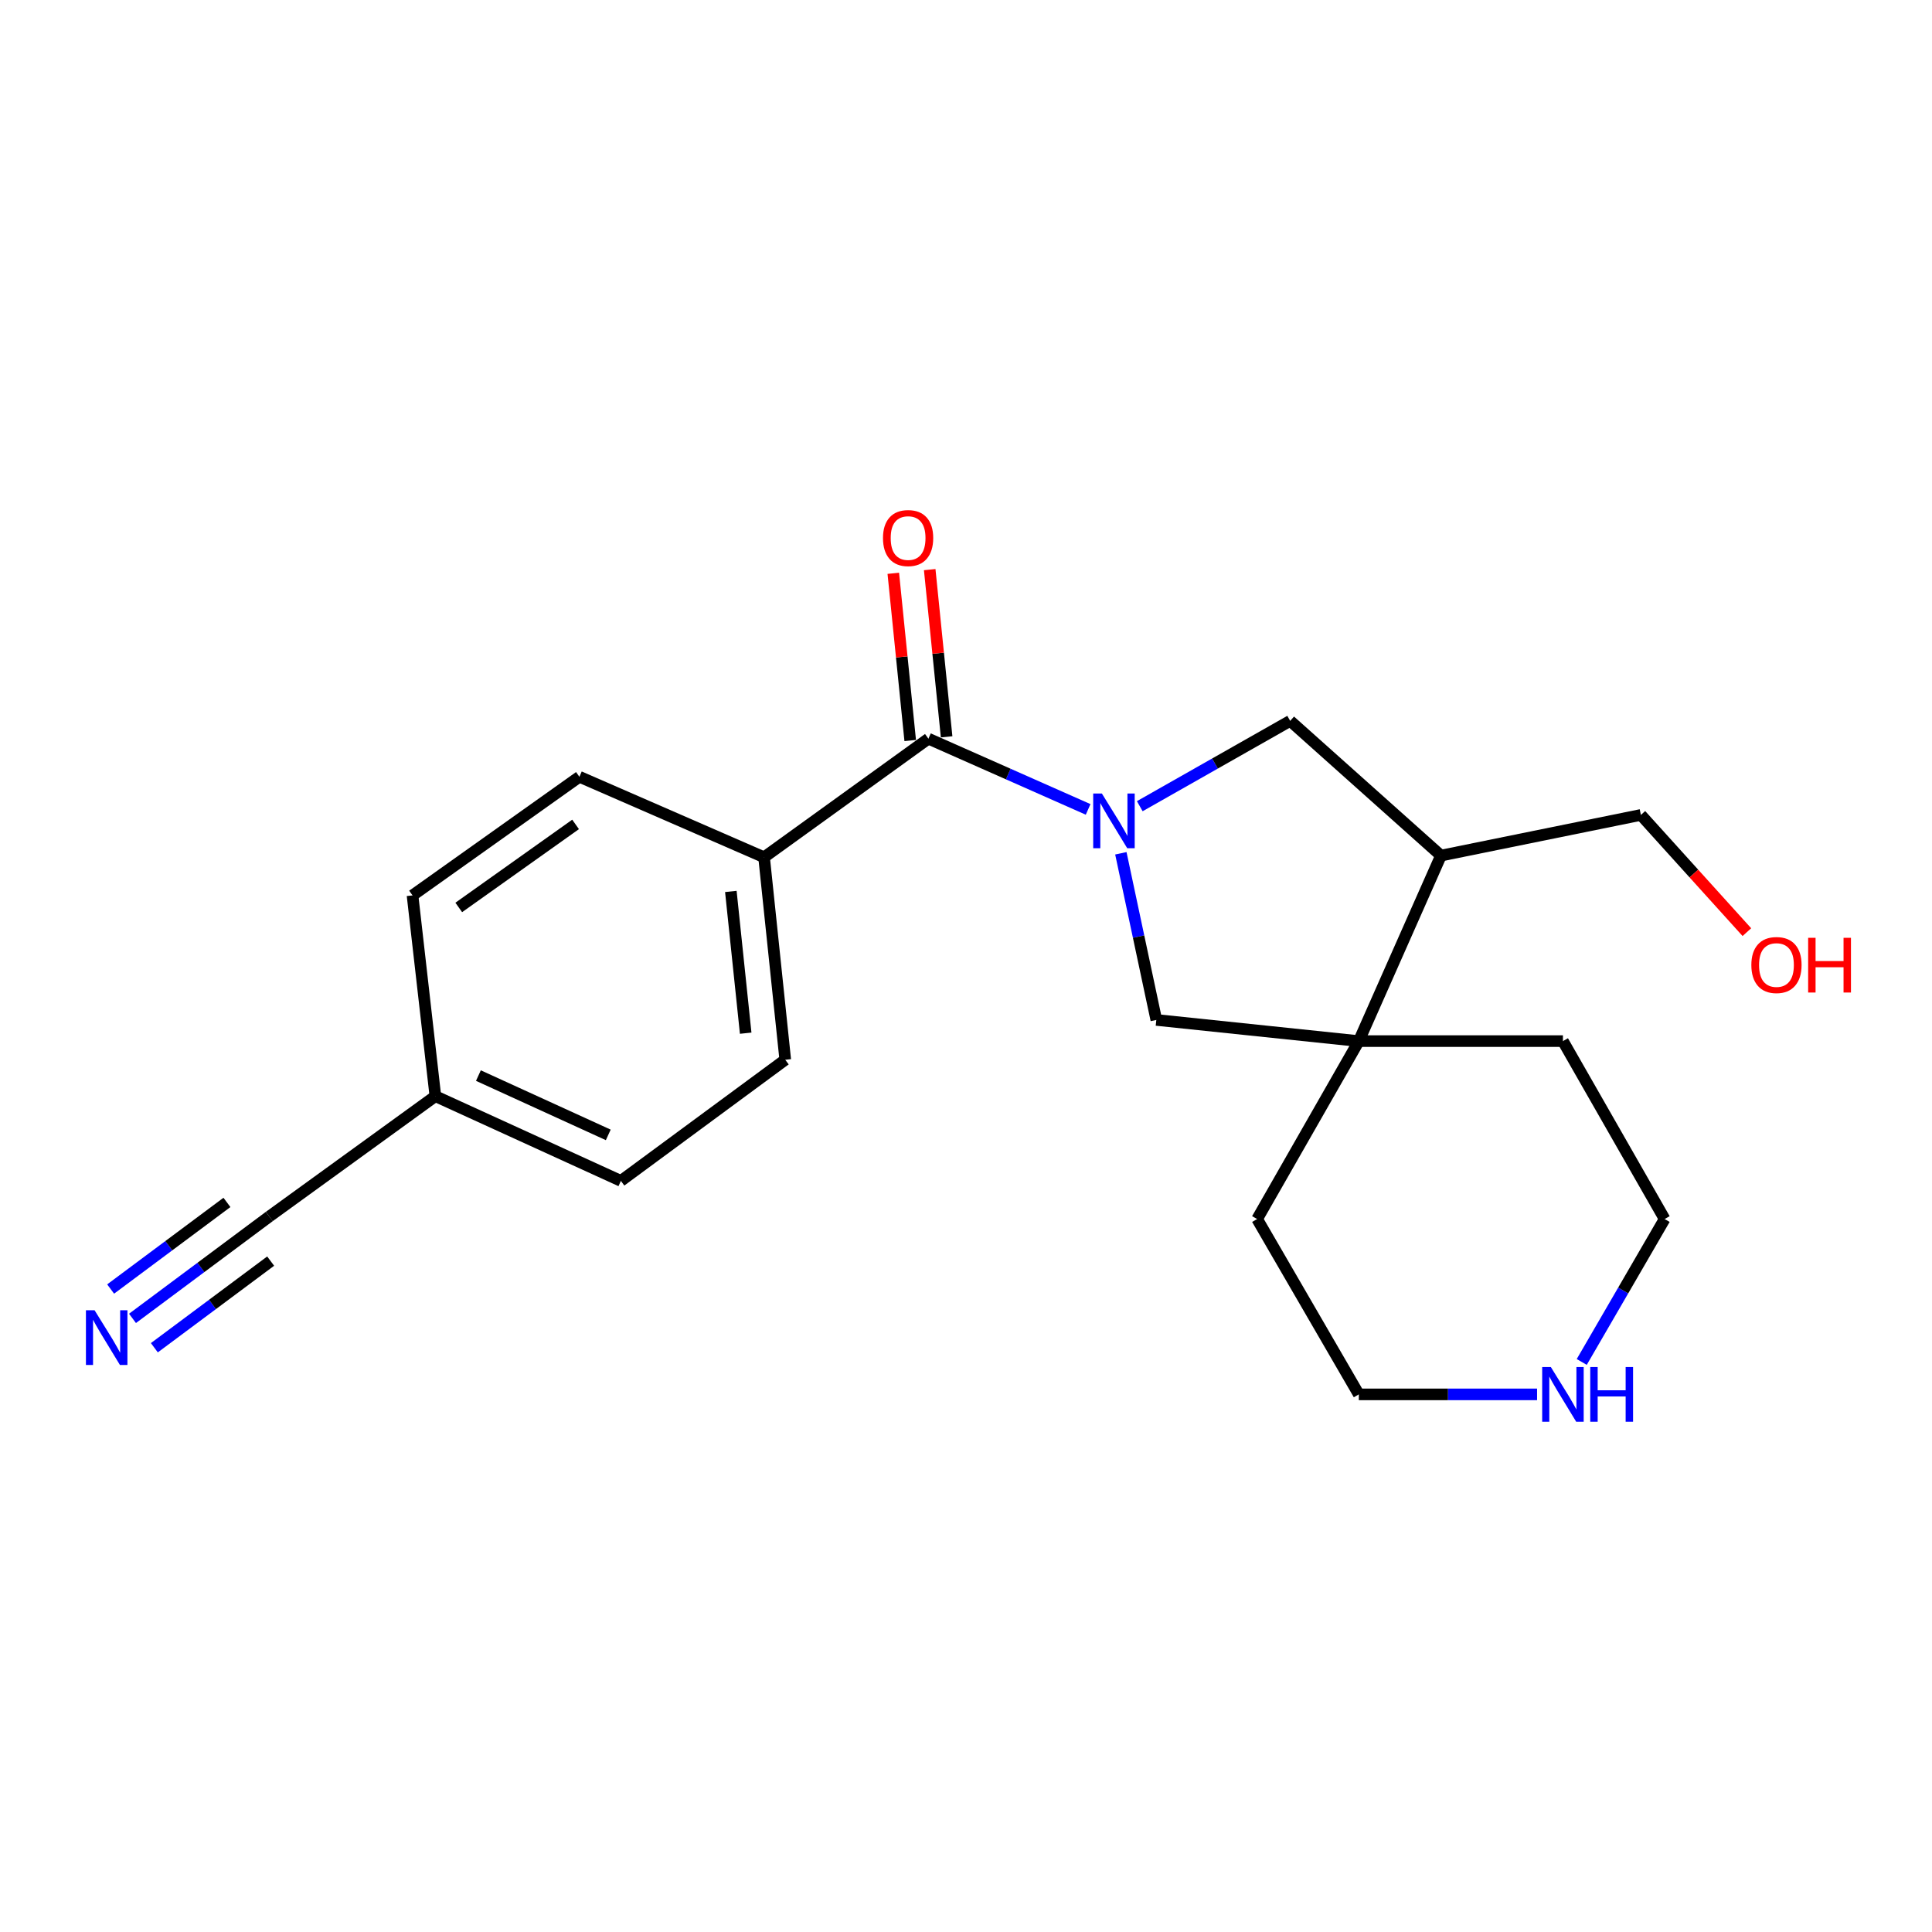 <?xml version='1.0' encoding='iso-8859-1'?>
<svg version='1.1' baseProfile='full'
              xmlns='http://www.w3.org/2000/svg'
                      xmlns:rdkit='http://www.rdkit.org/xml'
                      xmlns:xlink='http://www.w3.org/1999/xlink'
                  xml:space='preserve'
width='1000px' height='1000px' viewBox='0 0 1000 1000'>
<!-- END OF HEADER -->
<rect style='opacity:1.0;fill:#FFFFFF;stroke:none' width='1000' height='1000' x='0' y='0'> </rect>
<path class='bond-0' d='M 563.213,418.949 L 521.88,400.644' style='fill:none;fill-rule:evenodd;stroke:#0000FF;stroke-width:6px;stroke-linecap:butt;stroke-linejoin:miter;stroke-opacity:1' />
<path class='bond-0' d='M 521.88,400.644 L 480.547,382.34' style='fill:none;fill-rule:evenodd;stroke:#000000;stroke-width:6px;stroke-linecap:butt;stroke-linejoin:miter;stroke-opacity:1' />
<path class='bond-2' d='M 580.153,441.662 L 589.332,484.791' style='fill:none;fill-rule:evenodd;stroke:#0000FF;stroke-width:6px;stroke-linecap:butt;stroke-linejoin:miter;stroke-opacity:1' />
<path class='bond-2' d='M 589.332,484.791 L 598.511,527.919' style='fill:none;fill-rule:evenodd;stroke:#000000;stroke-width:6px;stroke-linecap:butt;stroke-linejoin:miter;stroke-opacity:1' />
<path class='bond-3' d='M 589.941,417.287 L 628.866,395.204' style='fill:none;fill-rule:evenodd;stroke:#0000FF;stroke-width:6px;stroke-linecap:butt;stroke-linejoin:miter;stroke-opacity:1' />
<path class='bond-3' d='M 628.866,395.204 L 667.791,373.121' style='fill:none;fill-rule:evenodd;stroke:#000000;stroke-width:6px;stroke-linecap:butt;stroke-linejoin:miter;stroke-opacity:1' />
<path class='bond-7' d='M 480.547,382.34 L 395.481,443.716' style='fill:none;fill-rule:evenodd;stroke:#000000;stroke-width:6px;stroke-linecap:butt;stroke-linejoin:miter;stroke-opacity:1' />
<path class='bond-8' d='M 489.97,381.387 L 485.592,338.11' style='fill:none;fill-rule:evenodd;stroke:#000000;stroke-width:6px;stroke-linecap:butt;stroke-linejoin:miter;stroke-opacity:1' />
<path class='bond-8' d='M 485.592,338.11 L 481.214,294.833' style='fill:none;fill-rule:evenodd;stroke:#FF0000;stroke-width:6px;stroke-linecap:butt;stroke-linejoin:miter;stroke-opacity:1' />
<path class='bond-8' d='M 471.123,383.293 L 466.745,340.017' style='fill:none;fill-rule:evenodd;stroke:#000000;stroke-width:6px;stroke-linecap:butt;stroke-linejoin:miter;stroke-opacity:1' />
<path class='bond-8' d='M 466.745,340.017 L 462.367,296.74' style='fill:none;fill-rule:evenodd;stroke:#FF0000;stroke-width:6px;stroke-linecap:butt;stroke-linejoin:miter;stroke-opacity:1' />
<path class='bond-1' d='M 703.32,538.875 L 598.511,527.919' style='fill:none;fill-rule:evenodd;stroke:#000000;stroke-width:6px;stroke-linecap:butt;stroke-linejoin:miter;stroke-opacity:1' />
<path class='bond-16' d='M 703.32,538.875 L 808.971,538.875' style='fill:none;fill-rule:evenodd;stroke:#000000;stroke-width:6px;stroke-linecap:butt;stroke-linejoin:miter;stroke-opacity:1' />
<path class='bond-17' d='M 703.32,538.875 L 650.689,630.971' style='fill:none;fill-rule:evenodd;stroke:#000000;stroke-width:6px;stroke-linecap:butt;stroke-linejoin:miter;stroke-opacity:1' />
<path class='bond-21' d='M 703.32,538.875 L 745.837,442.853' style='fill:none;fill-rule:evenodd;stroke:#000000;stroke-width:6px;stroke-linecap:butt;stroke-linejoin:miter;stroke-opacity:1' />
<path class='bond-4' d='M 667.791,373.121 L 745.837,442.853' style='fill:none;fill-rule:evenodd;stroke:#000000;stroke-width:6px;stroke-linecap:butt;stroke-linejoin:miter;stroke-opacity:1' />
<path class='bond-15' d='M 745.837,442.853 L 849.32,421.805' style='fill:none;fill-rule:evenodd;stroke:#000000;stroke-width:6px;stroke-linecap:butt;stroke-linejoin:miter;stroke-opacity:1' />
<path class='bond-5' d='M 68.581,682.393 L 103.99,656.019' style='fill:none;fill-rule:evenodd;stroke:#0000FF;stroke-width:6px;stroke-linecap:butt;stroke-linejoin:miter;stroke-opacity:1' />
<path class='bond-5' d='M 103.99,656.019 L 139.399,629.645' style='fill:none;fill-rule:evenodd;stroke:#000000;stroke-width:6px;stroke-linecap:butt;stroke-linejoin:miter;stroke-opacity:1' />
<path class='bond-5' d='M 79.897,697.585 L 109.995,675.167' style='fill:none;fill-rule:evenodd;stroke:#0000FF;stroke-width:6px;stroke-linecap:butt;stroke-linejoin:miter;stroke-opacity:1' />
<path class='bond-5' d='M 109.995,675.167 L 140.092,652.749' style='fill:none;fill-rule:evenodd;stroke:#000000;stroke-width:6px;stroke-linecap:butt;stroke-linejoin:miter;stroke-opacity:1' />
<path class='bond-5' d='M 57.266,667.201 L 87.363,644.783' style='fill:none;fill-rule:evenodd;stroke:#0000FF;stroke-width:6px;stroke-linecap:butt;stroke-linejoin:miter;stroke-opacity:1' />
<path class='bond-5' d='M 87.363,644.783 L 117.461,622.365' style='fill:none;fill-rule:evenodd;stroke:#000000;stroke-width:6px;stroke-linecap:butt;stroke-linejoin:miter;stroke-opacity:1' />
<path class='bond-6' d='M 139.399,629.645 L 225.349,567.374' style='fill:none;fill-rule:evenodd;stroke:#000000;stroke-width:6px;stroke-linecap:butt;stroke-linejoin:miter;stroke-opacity:1' />
<path class='bond-10' d='M 395.481,443.716 L 406.447,548.525' style='fill:none;fill-rule:evenodd;stroke:#000000;stroke-width:6px;stroke-linecap:butt;stroke-linejoin:miter;stroke-opacity:1' />
<path class='bond-10' d='M 378.285,461.409 L 385.962,534.775' style='fill:none;fill-rule:evenodd;stroke:#000000;stroke-width:6px;stroke-linecap:butt;stroke-linejoin:miter;stroke-opacity:1' />
<path class='bond-11' d='M 395.481,443.716 L 299.901,402.062' style='fill:none;fill-rule:evenodd;stroke:#000000;stroke-width:6px;stroke-linecap:butt;stroke-linejoin:miter;stroke-opacity:1' />
<path class='bond-9' d='M 795.59,721.73 L 749.455,721.73' style='fill:none;fill-rule:evenodd;stroke:#0000FF;stroke-width:6px;stroke-linecap:butt;stroke-linejoin:miter;stroke-opacity:1' />
<path class='bond-9' d='M 749.455,721.73 L 703.32,721.73' style='fill:none;fill-rule:evenodd;stroke:#000000;stroke-width:6px;stroke-linecap:butt;stroke-linejoin:miter;stroke-opacity:1' />
<path class='bond-22' d='M 818.706,704.947 L 840.159,667.959' style='fill:none;fill-rule:evenodd;stroke:#0000FF;stroke-width:6px;stroke-linecap:butt;stroke-linejoin:miter;stroke-opacity:1' />
<path class='bond-22' d='M 840.159,667.959 L 861.613,630.971' style='fill:none;fill-rule:evenodd;stroke:#000000;stroke-width:6px;stroke-linecap:butt;stroke-linejoin:miter;stroke-opacity:1' />
<path class='bond-13' d='M 406.447,548.525 L 321.371,611.228' style='fill:none;fill-rule:evenodd;stroke:#000000;stroke-width:6px;stroke-linecap:butt;stroke-linejoin:miter;stroke-opacity:1' />
<path class='bond-14' d='M 299.901,402.062 L 213.52,463.46' style='fill:none;fill-rule:evenodd;stroke:#000000;stroke-width:6px;stroke-linecap:butt;stroke-linejoin:miter;stroke-opacity:1' />
<path class='bond-14' d='M 297.919,426.712 L 237.452,469.69' style='fill:none;fill-rule:evenodd;stroke:#000000;stroke-width:6px;stroke-linecap:butt;stroke-linejoin:miter;stroke-opacity:1' />
<path class='bond-12' d='M 225.349,567.374 L 213.52,463.46' style='fill:none;fill-rule:evenodd;stroke:#000000;stroke-width:6px;stroke-linecap:butt;stroke-linejoin:miter;stroke-opacity:1' />
<path class='bond-23' d='M 225.349,567.374 L 321.371,611.228' style='fill:none;fill-rule:evenodd;stroke:#000000;stroke-width:6px;stroke-linecap:butt;stroke-linejoin:miter;stroke-opacity:1' />
<path class='bond-23' d='M 247.622,556.721 L 314.837,587.418' style='fill:none;fill-rule:evenodd;stroke:#000000;stroke-width:6px;stroke-linecap:butt;stroke-linejoin:miter;stroke-opacity:1' />
<path class='bond-18' d='M 849.32,421.805 L 876.751,452.14' style='fill:none;fill-rule:evenodd;stroke:#000000;stroke-width:6px;stroke-linecap:butt;stroke-linejoin:miter;stroke-opacity:1' />
<path class='bond-18' d='M 876.751,452.14 L 904.181,482.474' style='fill:none;fill-rule:evenodd;stroke:#FF0000;stroke-width:6px;stroke-linecap:butt;stroke-linejoin:miter;stroke-opacity:1' />
<path class='bond-20' d='M 808.971,538.875 L 861.613,630.971' style='fill:none;fill-rule:evenodd;stroke:#000000;stroke-width:6px;stroke-linecap:butt;stroke-linejoin:miter;stroke-opacity:1' />
<path class='bond-19' d='M 650.689,630.971 L 703.32,721.73' style='fill:none;fill-rule:evenodd;stroke:#000000;stroke-width:6px;stroke-linecap:butt;stroke-linejoin:miter;stroke-opacity:1' />
<path  class='atom-0' d='M 570.319 410.708
L 579.599 425.708
Q 580.519 427.188, 581.999 429.868
Q 583.479 432.548, 583.559 432.708
L 583.559 410.708
L 587.319 410.708
L 587.319 439.028
L 583.439 439.028
L 573.479 422.628
Q 572.319 420.708, 571.079 418.508
Q 569.879 416.308, 569.519 415.628
L 569.519 439.028
L 565.839 439.028
L 565.839 410.708
L 570.319 410.708
' fill='#0000FF'/>
<path  class='atom-6' d='M 48.957 678.187
L 58.237 693.187
Q 59.157 694.667, 60.637 697.347
Q 62.117 700.027, 62.197 700.187
L 62.197 678.187
L 65.957 678.187
L 65.957 706.507
L 62.077 706.507
L 52.117 690.107
Q 50.957 688.187, 49.717 685.987
Q 48.517 683.787, 48.157 683.107
L 48.157 706.507
L 44.477 706.507
L 44.477 678.187
L 48.957 678.187
' fill='#0000FF'/>
<path  class='atom-9' d='M 457.033 278.495
Q 457.033 271.695, 460.393 267.895
Q 463.753 264.095, 470.033 264.095
Q 476.313 264.095, 479.673 267.895
Q 483.033 271.695, 483.033 278.495
Q 483.033 285.375, 479.633 289.295
Q 476.233 293.175, 470.033 293.175
Q 463.793 293.175, 460.393 289.295
Q 457.033 285.415, 457.033 278.495
M 470.033 289.975
Q 474.353 289.975, 476.673 287.095
Q 479.033 284.175, 479.033 278.495
Q 479.033 272.935, 476.673 270.135
Q 474.353 267.295, 470.033 267.295
Q 465.713 267.295, 463.353 270.095
Q 461.033 272.895, 461.033 278.495
Q 461.033 284.215, 463.353 287.095
Q 465.713 289.975, 470.033 289.975
' fill='#FF0000'/>
<path  class='atom-10' d='M 802.711 707.57
L 811.991 722.57
Q 812.911 724.05, 814.391 726.73
Q 815.871 729.41, 815.951 729.57
L 815.951 707.57
L 819.711 707.57
L 819.711 735.89
L 815.831 735.89
L 805.871 719.49
Q 804.711 717.57, 803.471 715.37
Q 802.271 713.17, 801.911 712.49
L 801.911 735.89
L 798.231 735.89
L 798.231 707.57
L 802.711 707.57
' fill='#0000FF'/>
<path  class='atom-10' d='M 823.111 707.57
L 826.951 707.57
L 826.951 719.61
L 841.431 719.61
L 841.431 707.57
L 845.271 707.57
L 845.271 735.89
L 841.431 735.89
L 841.431 722.81
L 826.951 722.81
L 826.951 735.89
L 823.111 735.89
L 823.111 707.57
' fill='#0000FF'/>
<path  class='atom-19' d='M 906.495 499.49
Q 906.495 492.69, 909.855 488.89
Q 913.215 485.09, 919.495 485.09
Q 925.775 485.09, 929.135 488.89
Q 932.495 492.69, 932.495 499.49
Q 932.495 506.37, 929.095 510.29
Q 925.695 514.17, 919.495 514.17
Q 913.255 514.17, 909.855 510.29
Q 906.495 506.41, 906.495 499.49
M 919.495 510.97
Q 923.815 510.97, 926.135 508.09
Q 928.495 505.17, 928.495 499.49
Q 928.495 493.93, 926.135 491.13
Q 923.815 488.29, 919.495 488.29
Q 915.175 488.29, 912.815 491.09
Q 910.495 493.89, 910.495 499.49
Q 910.495 505.21, 912.815 508.09
Q 915.175 510.97, 919.495 510.97
' fill='#FF0000'/>
<path  class='atom-19' d='M 935.895 485.41
L 939.735 485.41
L 939.735 497.45
L 954.215 497.45
L 954.215 485.41
L 958.055 485.41
L 958.055 513.73
L 954.215 513.73
L 954.215 500.65
L 939.735 500.65
L 939.735 513.73
L 935.895 513.73
L 935.895 485.41
' fill='#FF0000'/>
</svg>
